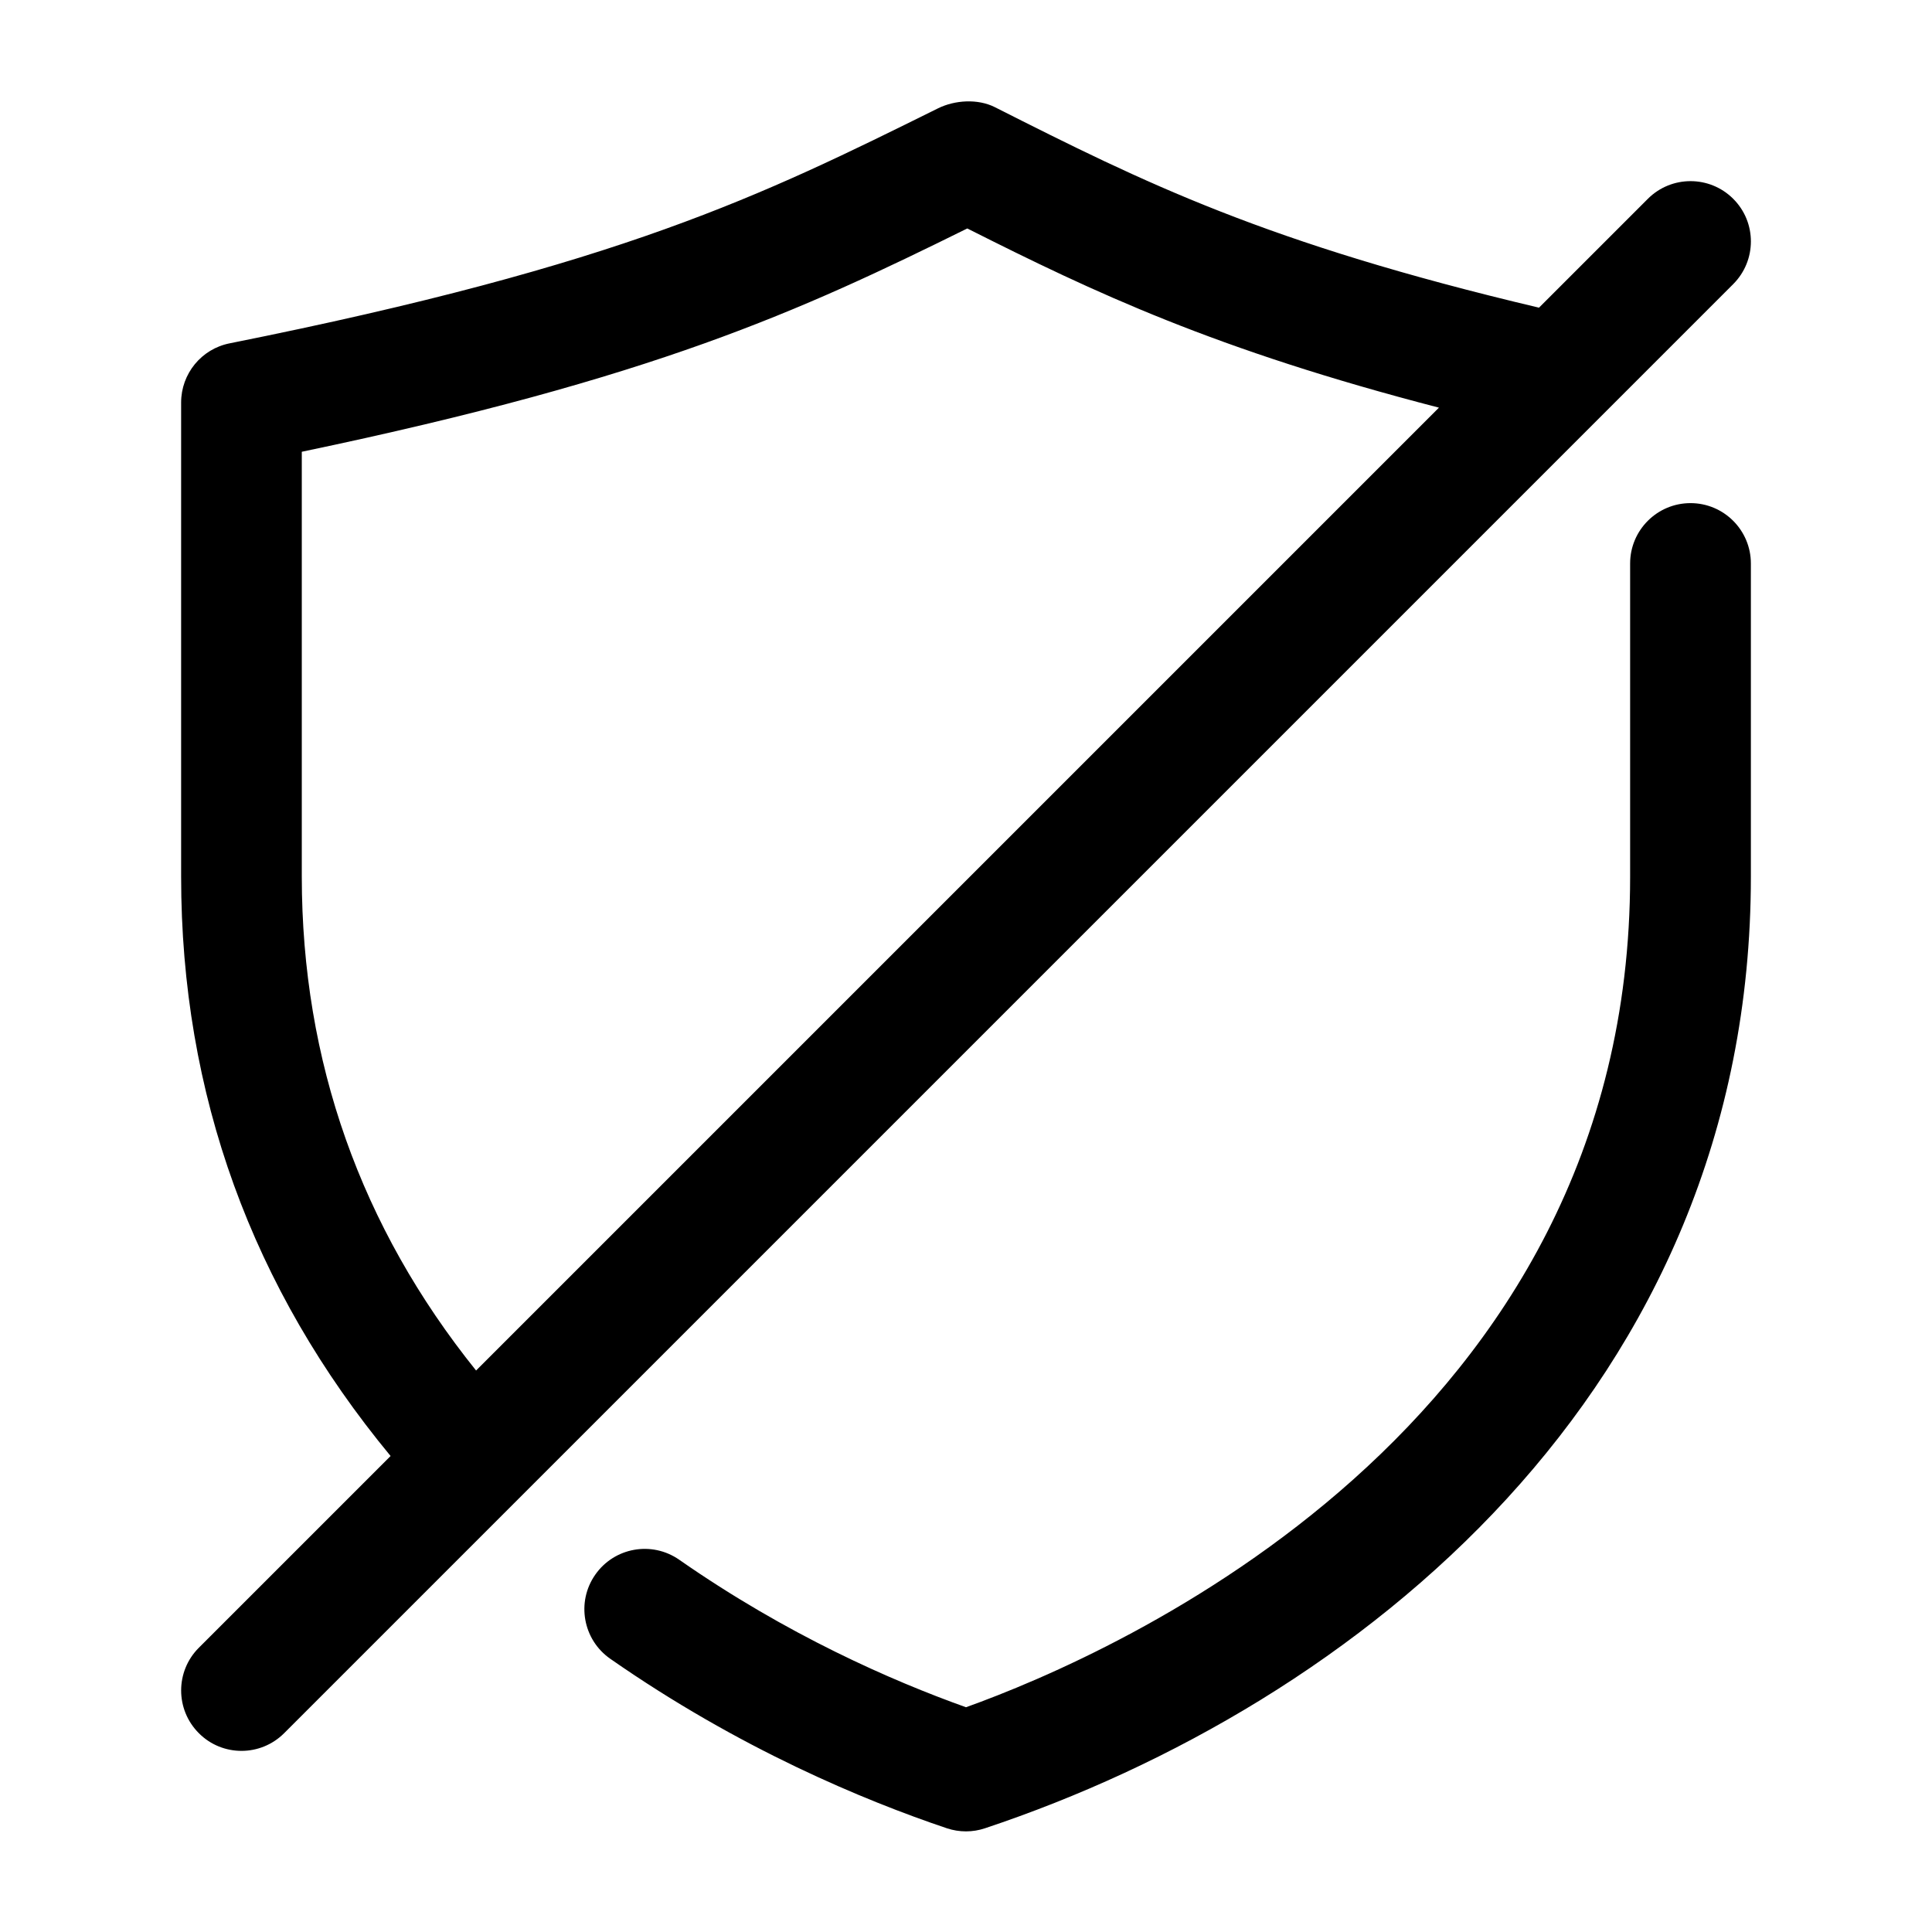 <svg width="24" height="24" viewBox="0 0 24 24" fill="none" xmlns="http://www.w3.org/2000/svg">
<path d="M21.75 7V10.89C21.75 17.268 16.836 21.179 12.237 22.711C12.16 22.737 12.08 22.75 12 22.75C11.919 22.75 11.839 22.737 11.761 22.711C10.739 22.367 9.183 21.723 7.581 20.606C7.241 20.369 7.157 19.901 7.394 19.562C7.63 19.223 8.096 19.138 8.438 19.376C9.775 20.308 11.076 20.878 12 21.208C13.832 20.551 20.25 17.756 20.25 10.892V7C20.25 6.586 20.586 6.25 21 6.25C21.414 6.25 21.75 6.586 21.75 7ZM21.53 3.53L3.53 21.53C3.384 21.676 3.192 21.75 3 21.75C2.808 21.75 2.616 21.677 2.47 21.53C2.177 21.237 2.177 20.762 2.47 20.469L4.852 18.087C3.132 16.007 2.25 13.592 2.25 10.889V5C2.25 4.643 2.502 4.334 2.853 4.265C7.73 3.289 9.46 2.432 11.652 1.346C11.863 1.242 12.147 1.225 12.358 1.331C14.215 2.269 15.717 3.018 19.118 3.822L20.47 2.47C20.763 2.177 21.238 2.177 21.531 2.47C21.824 2.763 21.823 3.237 21.53 3.53ZM5.914 17.025L17.875 5.064C15.092 4.343 13.594 3.633 12.016 2.838C9.936 3.866 8.132 4.696 3.749 5.612V10.89C3.75 13.184 4.482 15.243 5.914 17.025Z" fill="black"/>
</svg>
